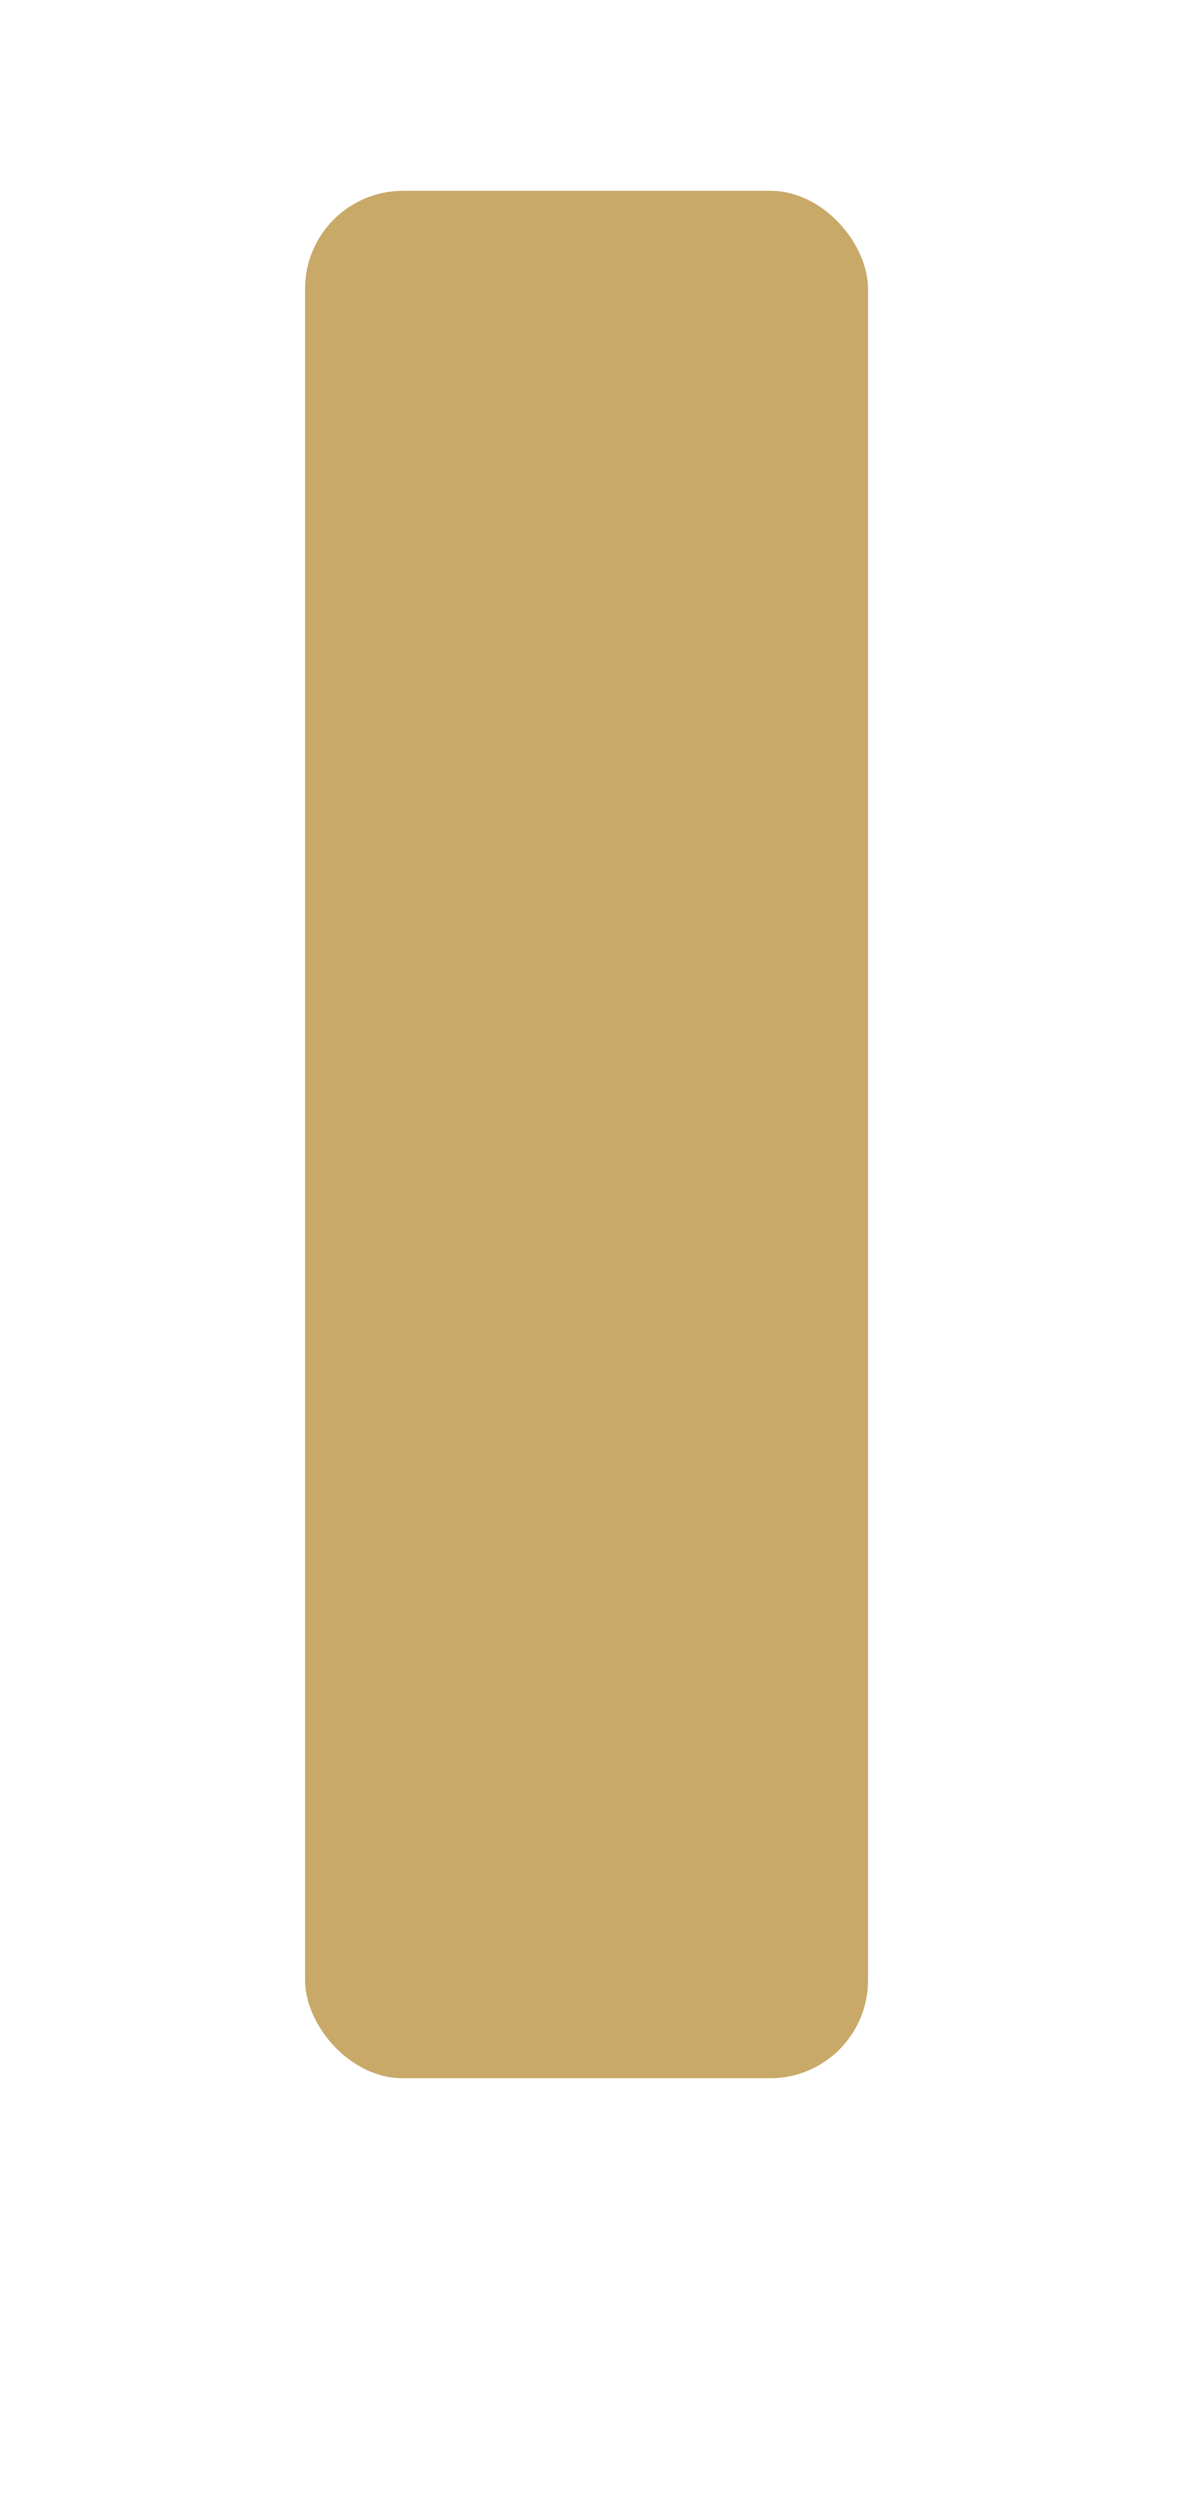 <?xml version="1.0" encoding="UTF-8"?> <svg xmlns="http://www.w3.org/2000/svg" width="143" height="303" viewBox="0 0 143 303" fill="none"> <g filter="url(#filter0_ddiii_8_648)"> <rect x="37" y="15" width="68.284" height="228.75" rx="11.875" fill="#C8A968"></rect> </g> <defs> <filter id="filter0_ddiii_8_648" x="0.125" y="-3.75" width="142.034" height="306.25" filterUnits="userSpaceOnUse" color-interpolation-filters="sRGB"> <feFlood flood-opacity="0" result="BackgroundImageFix"></feFlood> <feColorMatrix in="SourceAlpha" type="matrix" values="0 0 0 0 0 0 0 0 0 0 0 0 0 0 0 0 0 0 127 0" result="hardAlpha"></feColorMatrix> <feOffset dy="21.875"></feOffset> <feGaussianBlur stdDeviation="18.438"></feGaussianBlur> <feComposite in2="hardAlpha" operator="out"></feComposite> <feColorMatrix type="matrix" values="0 0 0 0 0.483 0 0 0 0 0.412 0 0 0 0 0.246 0 0 0 0.3 0"></feColorMatrix> <feBlend mode="normal" in2="BackgroundImageFix" result="effect1_dropShadow_8_648"></feBlend> <feColorMatrix in="SourceAlpha" type="matrix" values="0 0 0 0 0 0 0 0 0 0 0 0 0 0 0 0 0 0 127 0" result="hardAlpha"></feColorMatrix> <feOffset dy="3.125"></feOffset> <feComposite in2="hardAlpha" operator="out"></feComposite> <feColorMatrix type="matrix" values="0 0 0 0 0.612 0 0 0 0 0.533 0 0 0 0 0.341 0 0 0 1 0"></feColorMatrix> <feBlend mode="normal" in2="effect1_dropShadow_8_648" result="effect2_dropShadow_8_648"></feBlend> <feBlend mode="normal" in="SourceGraphic" in2="effect2_dropShadow_8_648" result="shape"></feBlend> <feColorMatrix in="SourceAlpha" type="matrix" values="0 0 0 0 0 0 0 0 0 0 0 0 0 0 0 0 0 0 127 0" result="hardAlpha"></feColorMatrix> <feOffset dy="-18.75"></feOffset> <feGaussianBlur stdDeviation="15"></feGaussianBlur> <feComposite in2="hardAlpha" operator="arithmetic" k2="-1" k3="1"></feComposite> <feColorMatrix type="matrix" values="0 0 0 0 0.558 0 0 0 0 0.483 0 0 0 0 0.293 0 0 0 1 0"></feColorMatrix> <feBlend mode="normal" in2="shape" result="effect3_innerShadow_8_648"></feBlend> <feColorMatrix in="SourceAlpha" type="matrix" values="0 0 0 0 0 0 0 0 0 0 0 0 0 0 0 0 0 0 127 0" result="hardAlpha"></feColorMatrix> <feOffset dy="-8.75"></feOffset> <feGaussianBlur stdDeviation="6.25"></feGaussianBlur> <feComposite in2="hardAlpha" operator="arithmetic" k2="-1" k3="1"></feComposite> <feColorMatrix type="matrix" values="0 0 0 0 0.958 0 0 0 0 0.862 0 0 0 0 0.627 0 0 0 0.5 0"></feColorMatrix> <feBlend mode="normal" in2="effect3_innerShadow_8_648" result="effect4_innerShadow_8_648"></feBlend> <feColorMatrix in="SourceAlpha" type="matrix" values="0 0 0 0 0 0 0 0 0 0 0 0 0 0 0 0 0 0 127 0" result="hardAlpha"></feColorMatrix> <feOffset dy="10.625"></feOffset> <feGaussianBlur stdDeviation="6.25"></feGaussianBlur> <feComposite in2="hardAlpha" operator="arithmetic" k2="-1" k3="1"></feComposite> <feColorMatrix type="matrix" values="0 0 0 0 0.958 0 0 0 0 0.862 0 0 0 0 0.627 0 0 0 0.5 0"></feColorMatrix> <feBlend mode="normal" in2="effect4_innerShadow_8_648" result="effect5_innerShadow_8_648"></feBlend> </filter> </defs> </svg> 